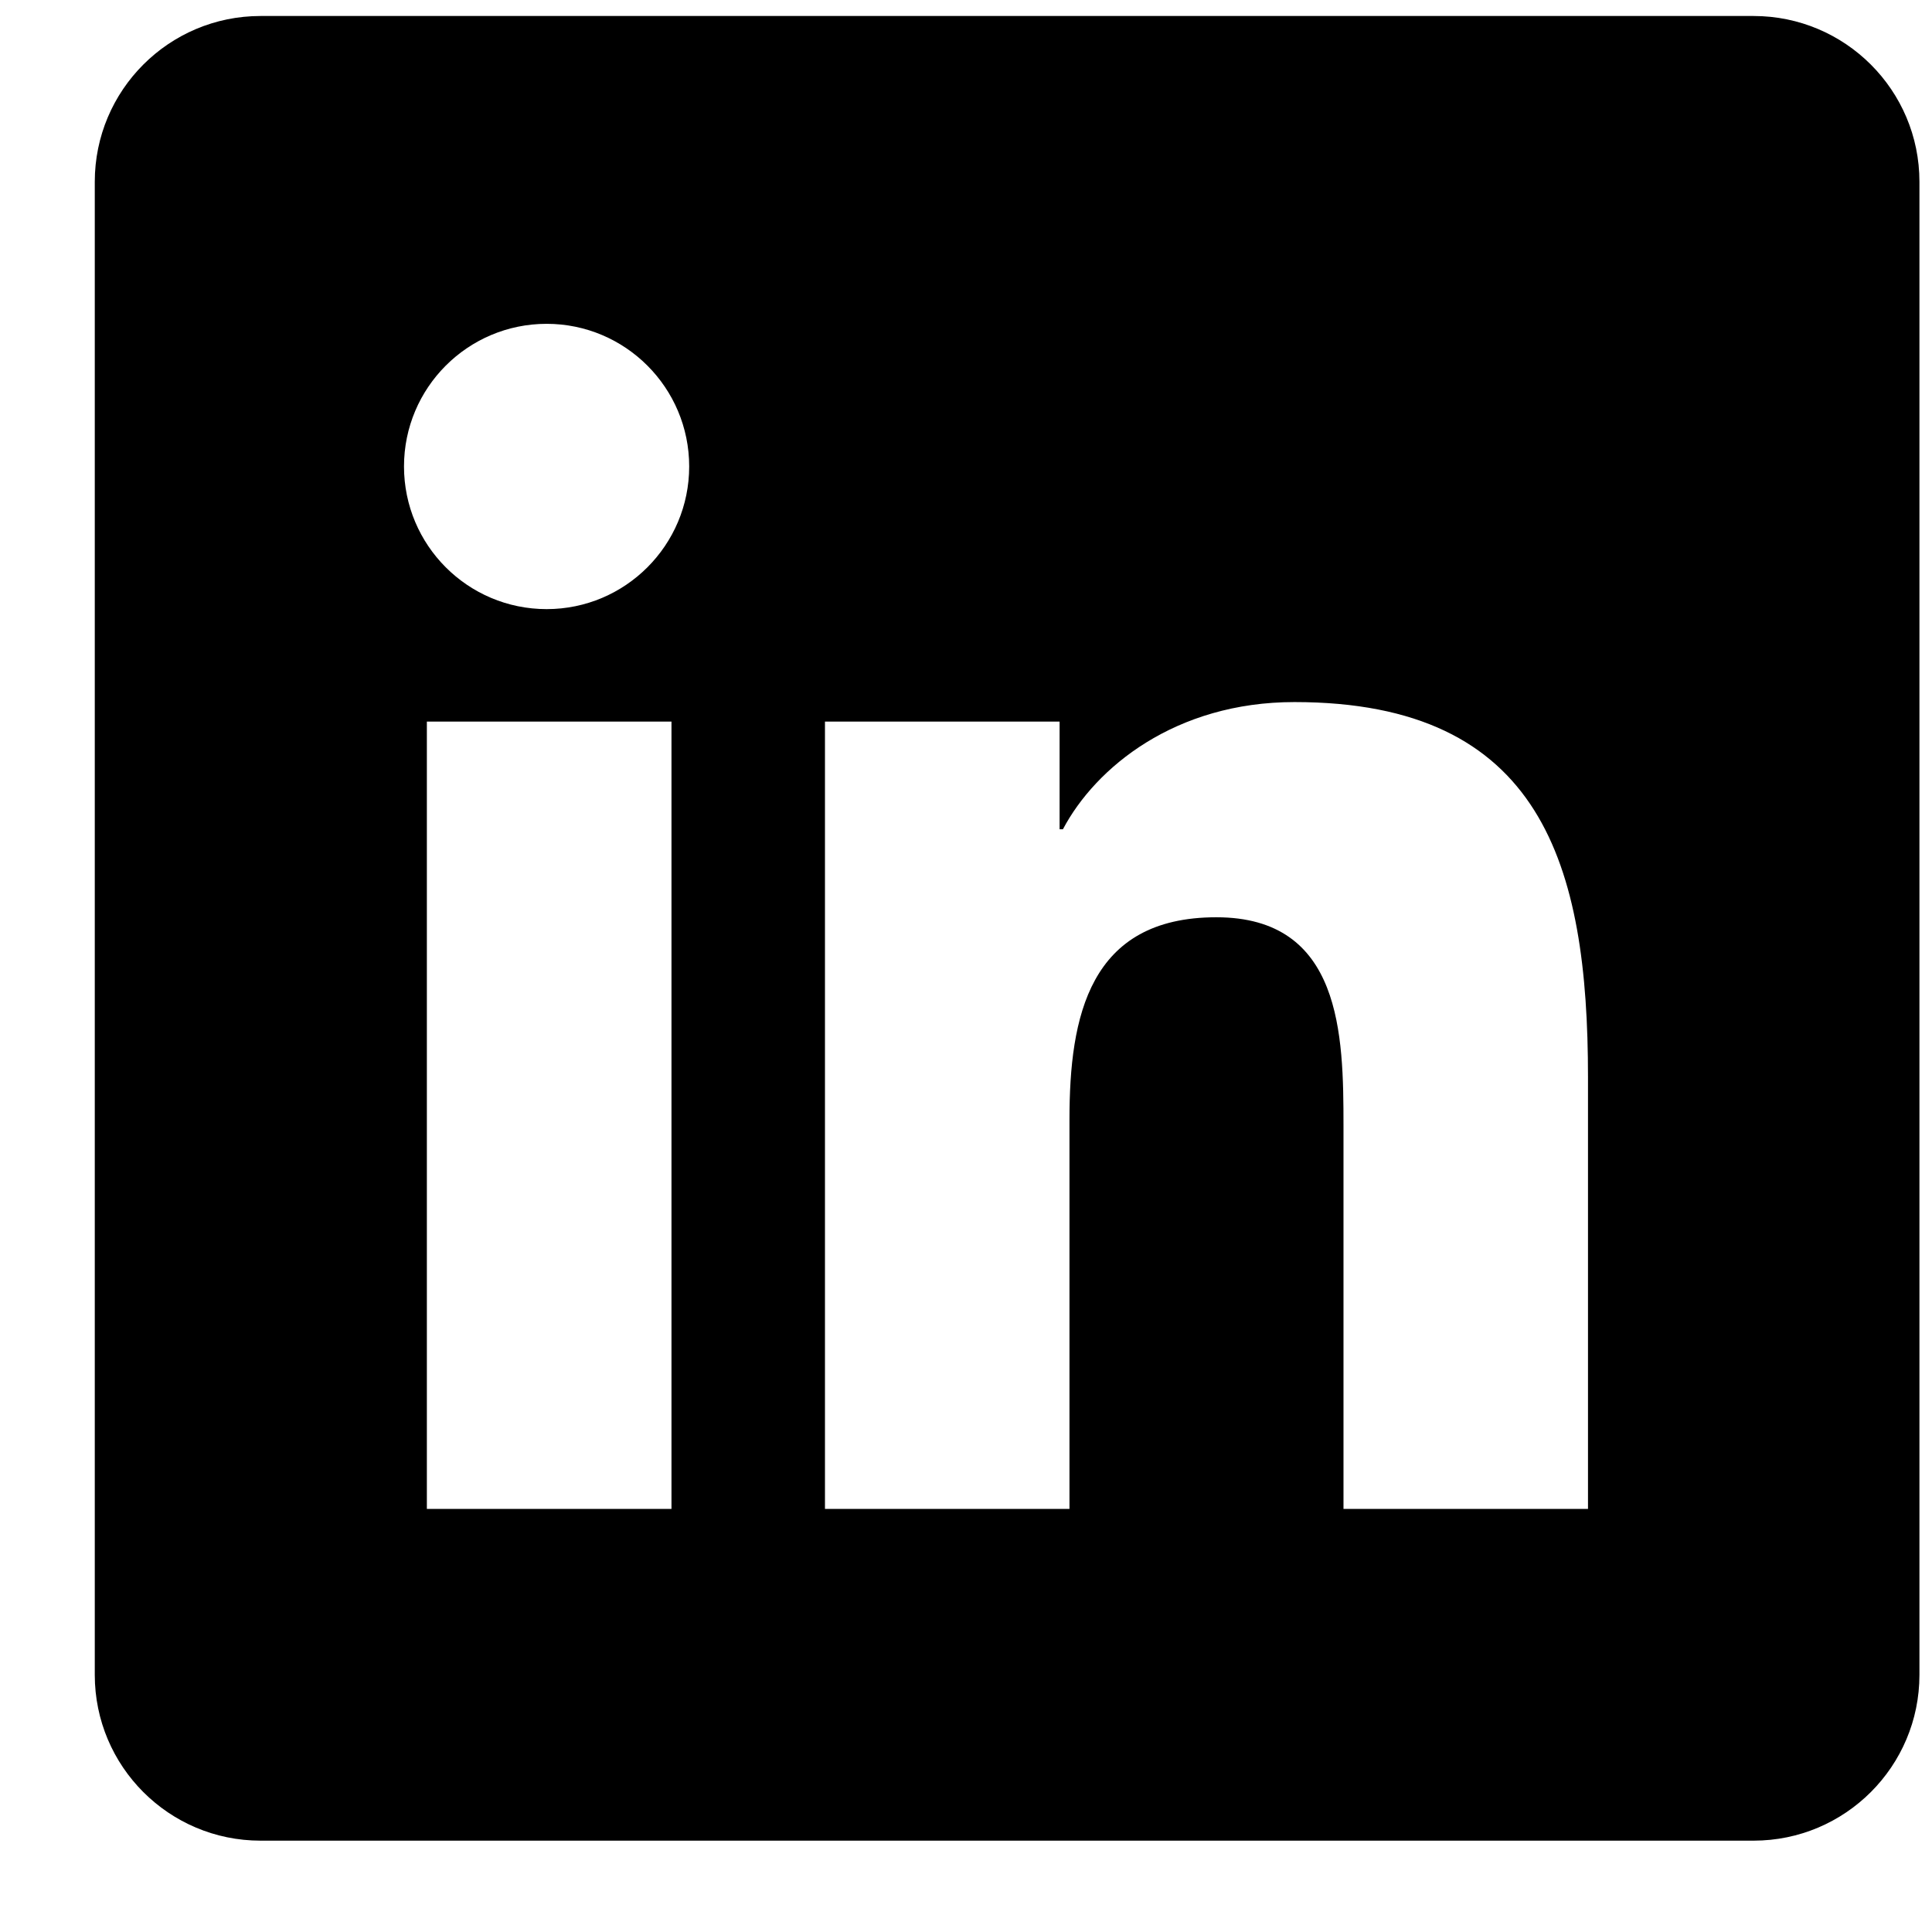<svg width="18" height="18" viewBox="0 0 18 18" fill="none" xmlns="http://www.w3.org/2000/svg">
<path d="M16.337 0.149H2.428C1.574 0.149 0.883 0.841 0.883 1.694V15.604C0.883 16.457 1.574 17.149 2.428 17.149H16.337C17.191 17.149 17.883 16.457 17.883 15.604V1.694C17.883 0.841 17.191 0.149 16.337 0.149ZM6.256 14.058H3.977V6.723H6.256V14.058ZM5.093 5.675C4.358 5.675 3.764 5.079 3.764 4.346C3.764 3.612 4.359 3.017 5.093 3.017C5.826 3.017 6.421 3.613 6.421 4.346C6.421 5.079 5.826 5.675 5.093 5.675ZM14.795 14.058H12.517V10.491C12.517 9.64 12.501 8.546 11.332 8.546C10.146 8.546 9.964 9.473 9.964 10.429V14.058H7.686V6.723H9.872V7.726H9.903C10.208 7.149 10.951 6.541 12.06 6.541C14.368 6.541 14.795 8.06 14.795 10.035V14.058Z" fill="black"/>
</svg>
